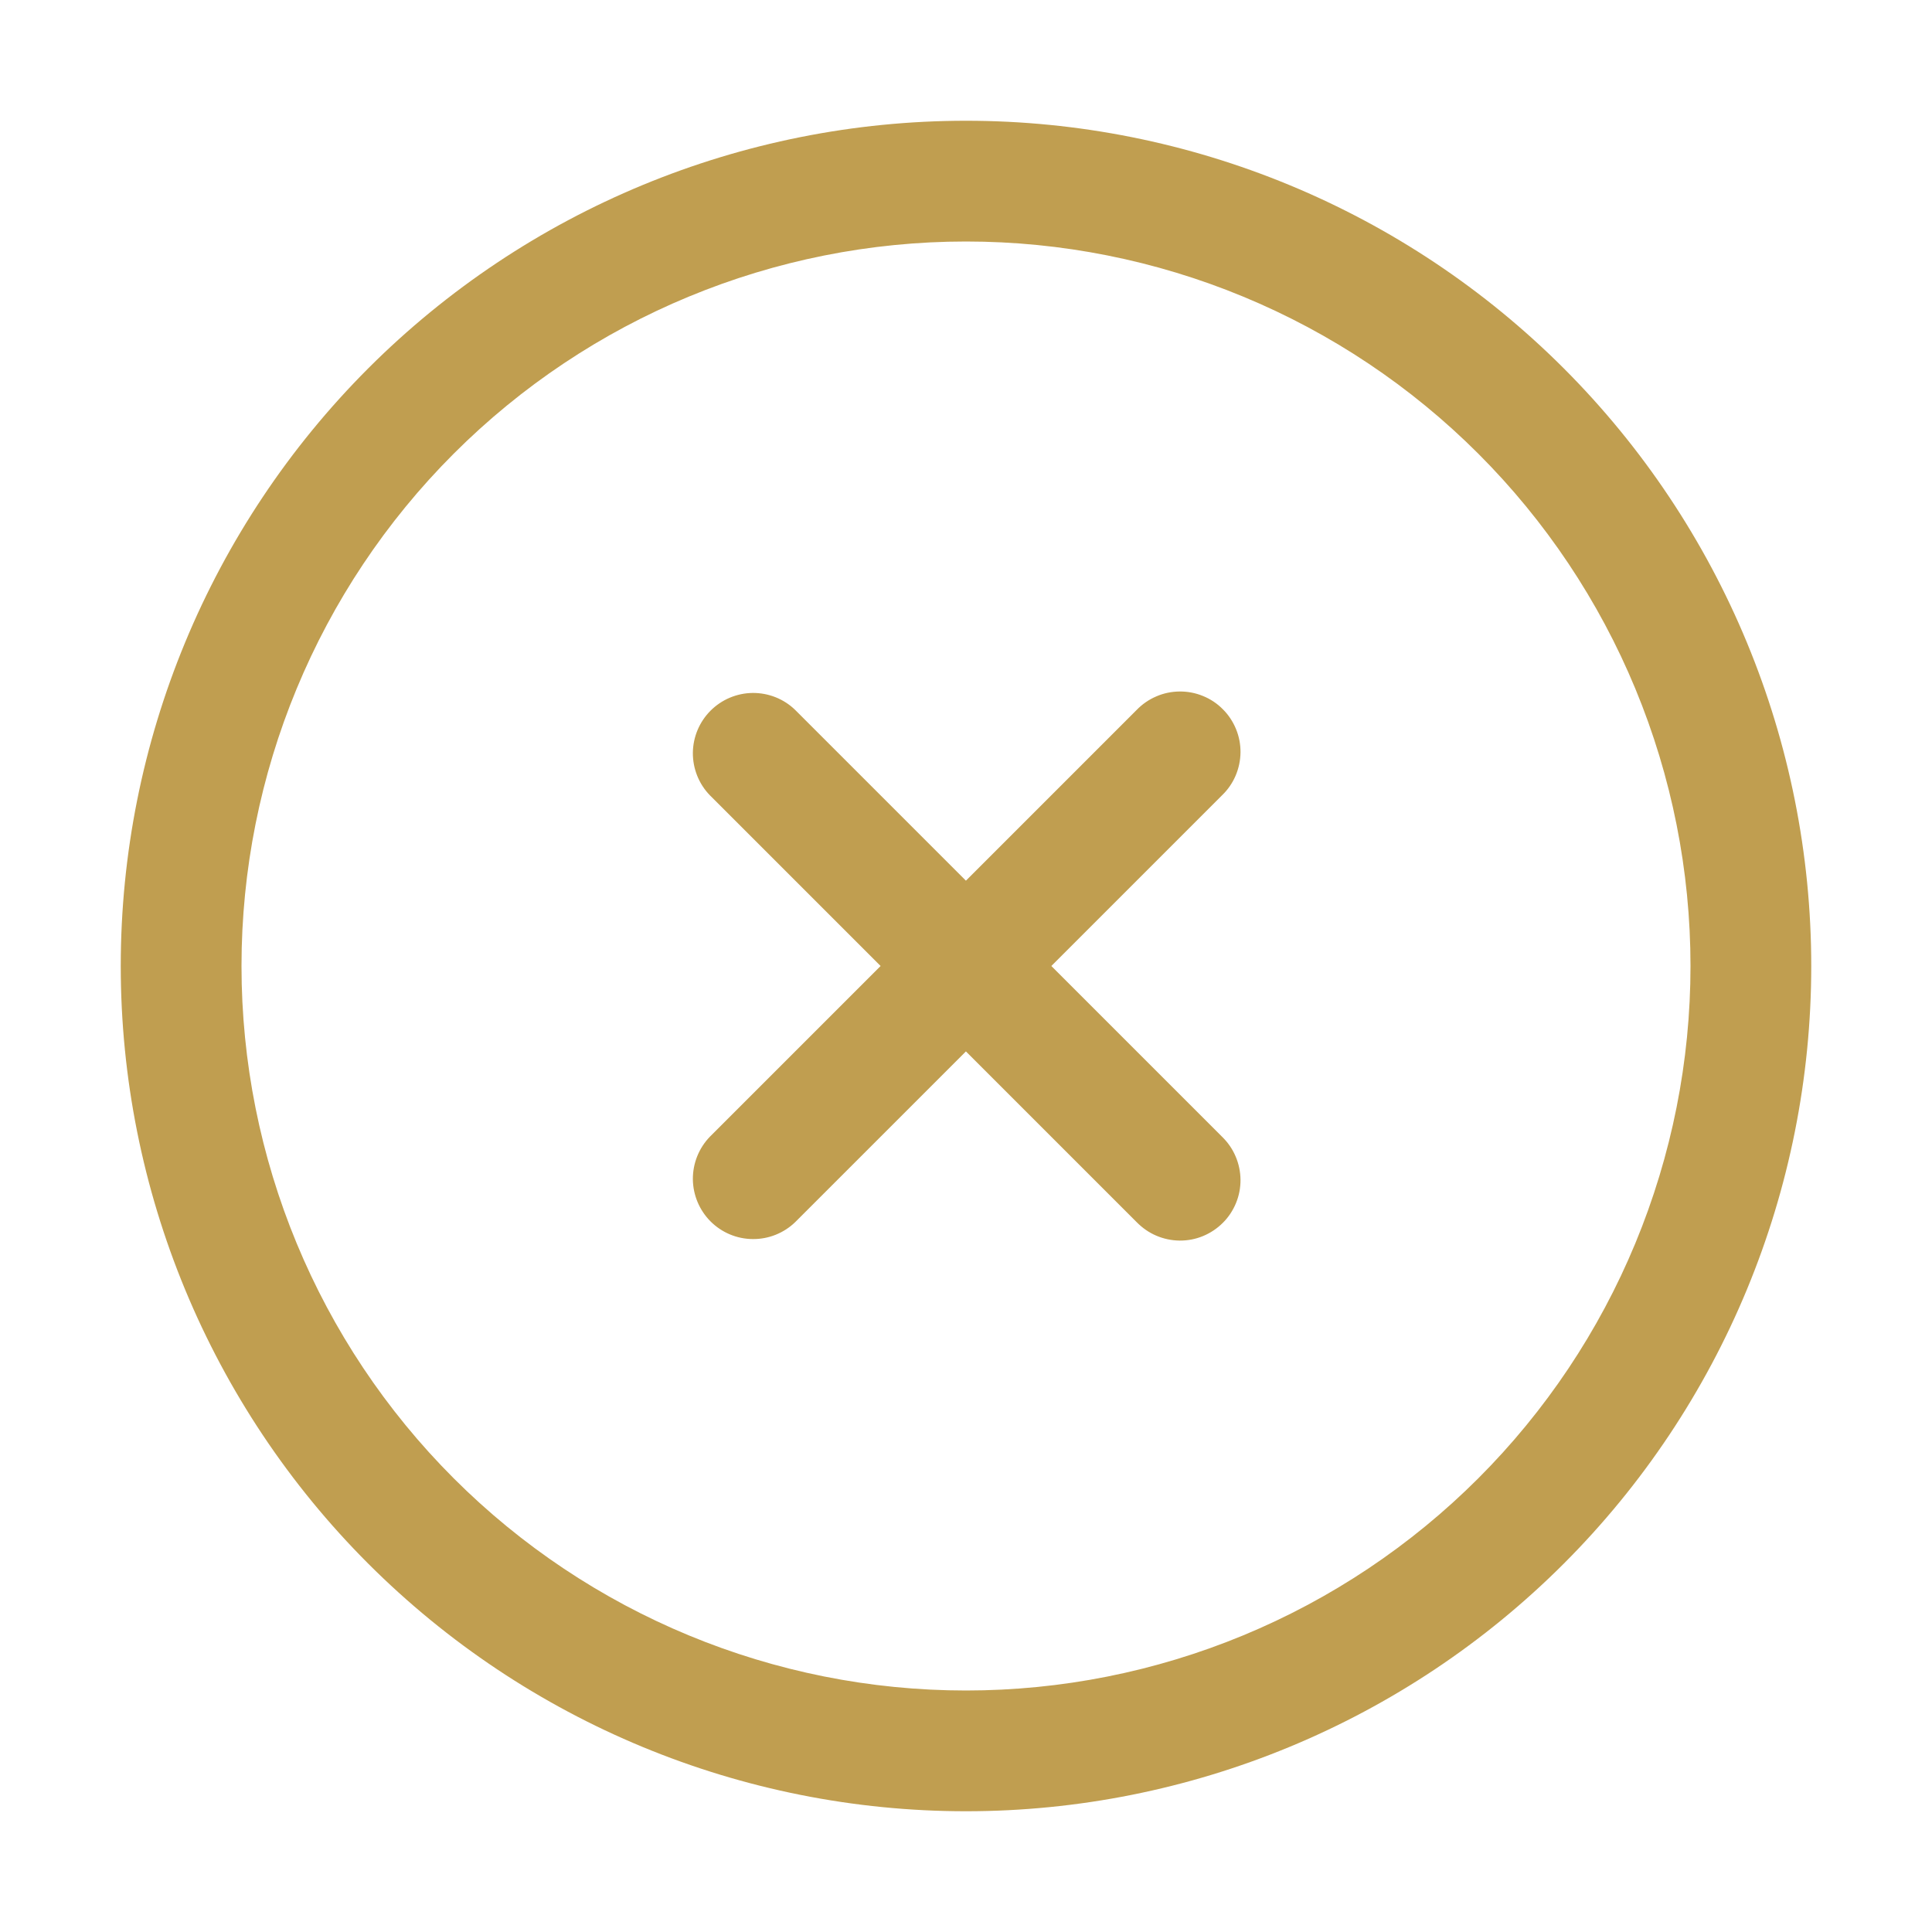 <svg width="24" height="24" viewBox="0 0 24 24" fill="none" xmlns="http://www.w3.org/2000/svg">
<path d="M10.939 12L8.818 9.879C8.681 9.738 8.606 9.548 8.607 9.352C8.609 9.155 8.688 8.967 8.827 8.828C8.966 8.689 9.154 8.61 9.351 8.608C9.548 8.607 9.737 8.682 9.878 8.819L11.999 10.94L14.12 8.819C14.19 8.747 14.272 8.69 14.364 8.651C14.455 8.611 14.554 8.591 14.653 8.59C14.753 8.589 14.852 8.608 14.944 8.646C15.036 8.683 15.12 8.739 15.19 8.81C15.261 8.88 15.316 8.964 15.354 9.056C15.392 9.148 15.411 9.247 15.41 9.346C15.409 9.446 15.388 9.544 15.349 9.636C15.31 9.727 15.253 9.81 15.181 9.879L13.06 12L15.181 14.121C15.253 14.191 15.31 14.273 15.349 14.365C15.388 14.456 15.409 14.555 15.41 14.654C15.411 14.754 15.392 14.853 15.354 14.945C15.316 15.037 15.261 15.121 15.19 15.191C15.12 15.261 15.036 15.317 14.944 15.355C14.852 15.393 14.753 15.412 14.653 15.411C14.554 15.41 14.455 15.389 14.364 15.35C14.272 15.311 14.19 15.253 14.12 15.182L11.999 13.061L9.878 15.182C9.737 15.318 9.548 15.394 9.351 15.392C9.154 15.391 8.966 15.312 8.827 15.173C8.688 15.034 8.609 14.845 8.607 14.649C8.606 14.452 8.681 14.263 8.818 14.121L10.939 12Z" fill="#C09E50"/>
<path d="M12 21C13.182 21 14.352 20.767 15.444 20.315C16.536 19.863 17.528 19.2 18.364 18.364C19.2 17.528 19.863 16.536 20.315 15.444C20.767 14.352 21 13.182 21 12C21 10.818 20.767 9.648 20.315 8.556C19.863 7.464 19.2 6.472 18.364 5.636C17.528 4.8 16.536 4.137 15.444 3.685C14.352 3.233 13.182 3 12 3C9.613 3 7.324 3.948 5.636 5.636C3.948 7.324 3 9.613 3 12C3 14.387 3.948 16.676 5.636 18.364C7.324 20.052 9.613 21 12 21ZM12 22.5C9.215 22.5 6.545 21.394 4.575 19.425C2.606 17.456 1.5 14.785 1.5 12C1.5 9.215 2.606 6.545 4.575 4.575C6.545 2.606 9.215 1.5 12 1.5C14.785 1.5 17.456 2.606 19.425 4.575C21.394 6.545 22.5 9.215 22.5 12C22.5 14.785 21.394 17.456 19.425 19.425C17.456 21.394 14.785 22.5 12 22.5Z" fill="#C09E50"/>
</svg>
